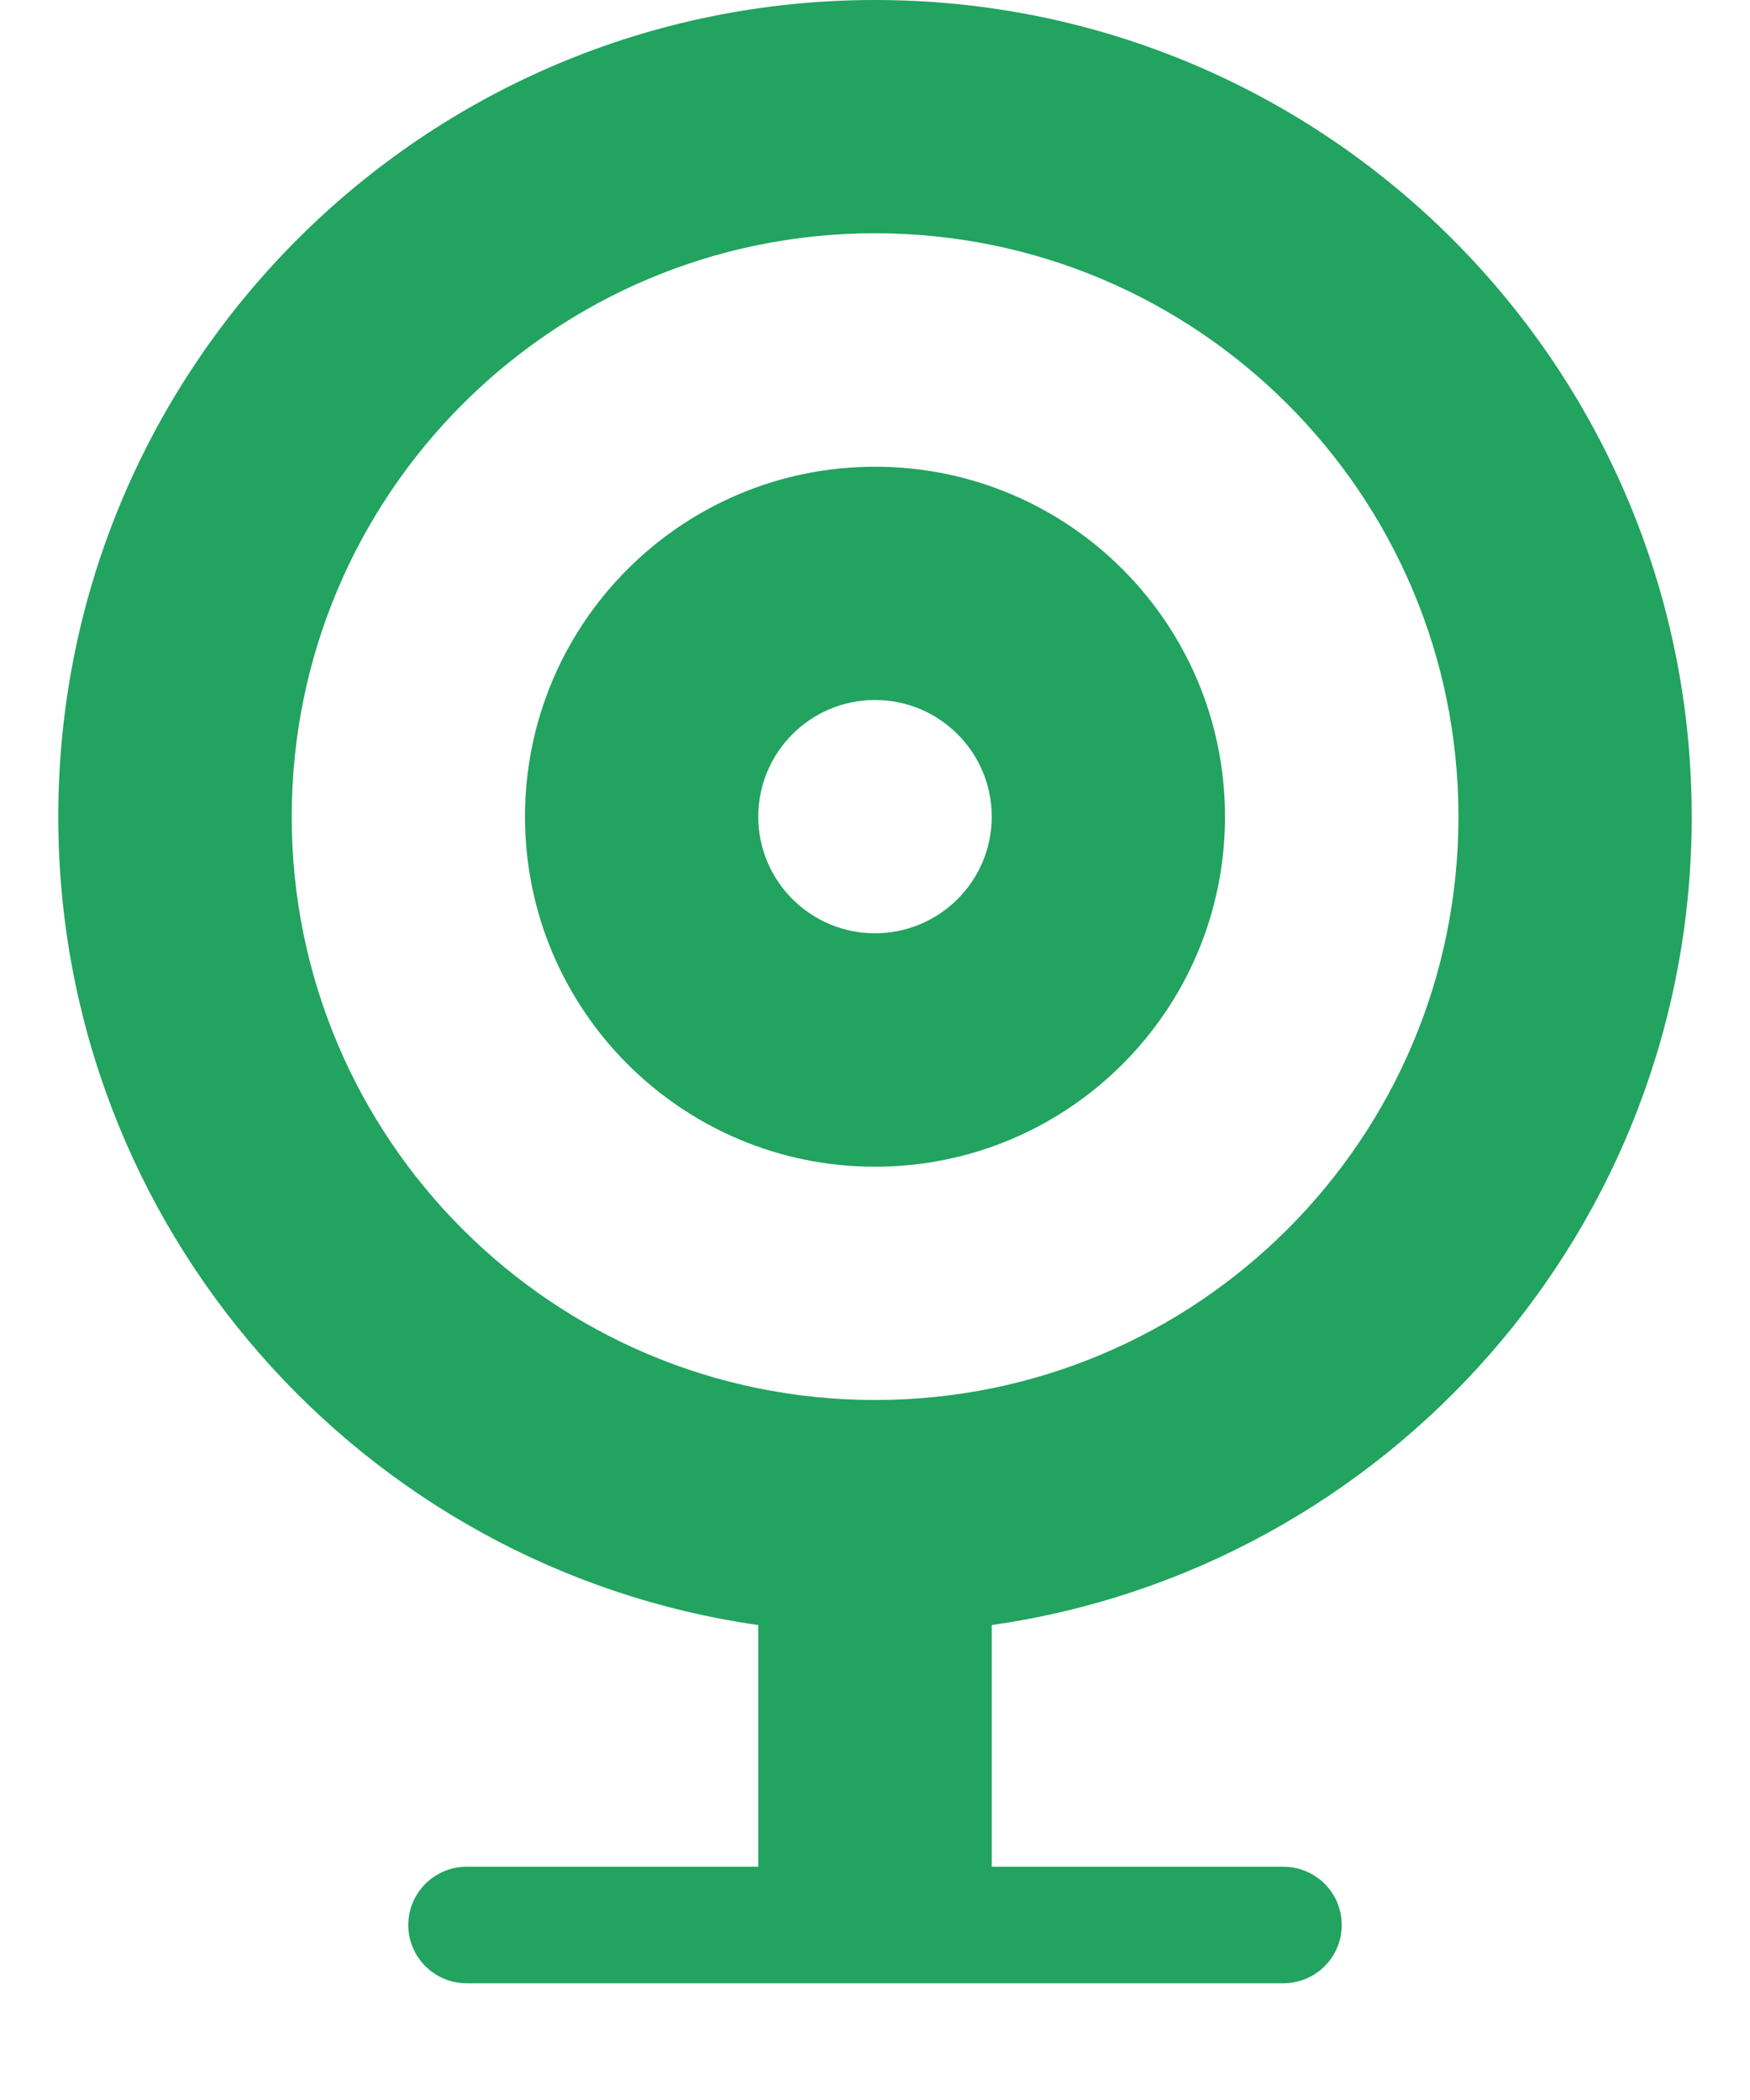 <svg viewBox="0 0 10 12" fill="none" xmlns="http://www.w3.org/2000/svg">
<path fill-rule="evenodd" clip-rule="evenodd" d="M8.334 4.667C8.334 6.508 6.841 8 5 8C3.159 8 1.667 6.508 1.667 4.667C1.667 2.826 3.159 1.333 5 1.333C6.841 1.333 8.334 2.826 8.334 4.667ZM9.667 4.667C9.667 7.018 7.928 8.963 5.667 9.286V10.667H7.333C7.518 10.667 7.667 10.816 7.667 11C7.667 11.184 7.518 11.333 7.333 11.333H2.667C2.483 11.333 2.333 11.184 2.333 11C2.333 10.816 2.483 10.667 2.667 10.667H4.333V9.286C2.072 8.963 0.333 7.018 0.333 4.667C0.333 2.089 2.423 0 5 0C7.577 0 9.667 2.089 9.667 4.667ZM5.667 4.667C5.667 5.035 5.368 5.333 5 5.333C4.632 5.333 4.333 5.035 4.333 4.667C4.333 4.298 4.632 4 5 4C5.368 4 5.667 4.298 5.667 4.667ZM7 4.667C7 5.771 6.105 6.667 5 6.667C3.896 6.667 3 5.771 3 4.667C3 3.562 3.896 2.667 5 2.667C6.105 2.667 7 3.562 7 4.667Z" fill="#22A360"/>
</svg>
